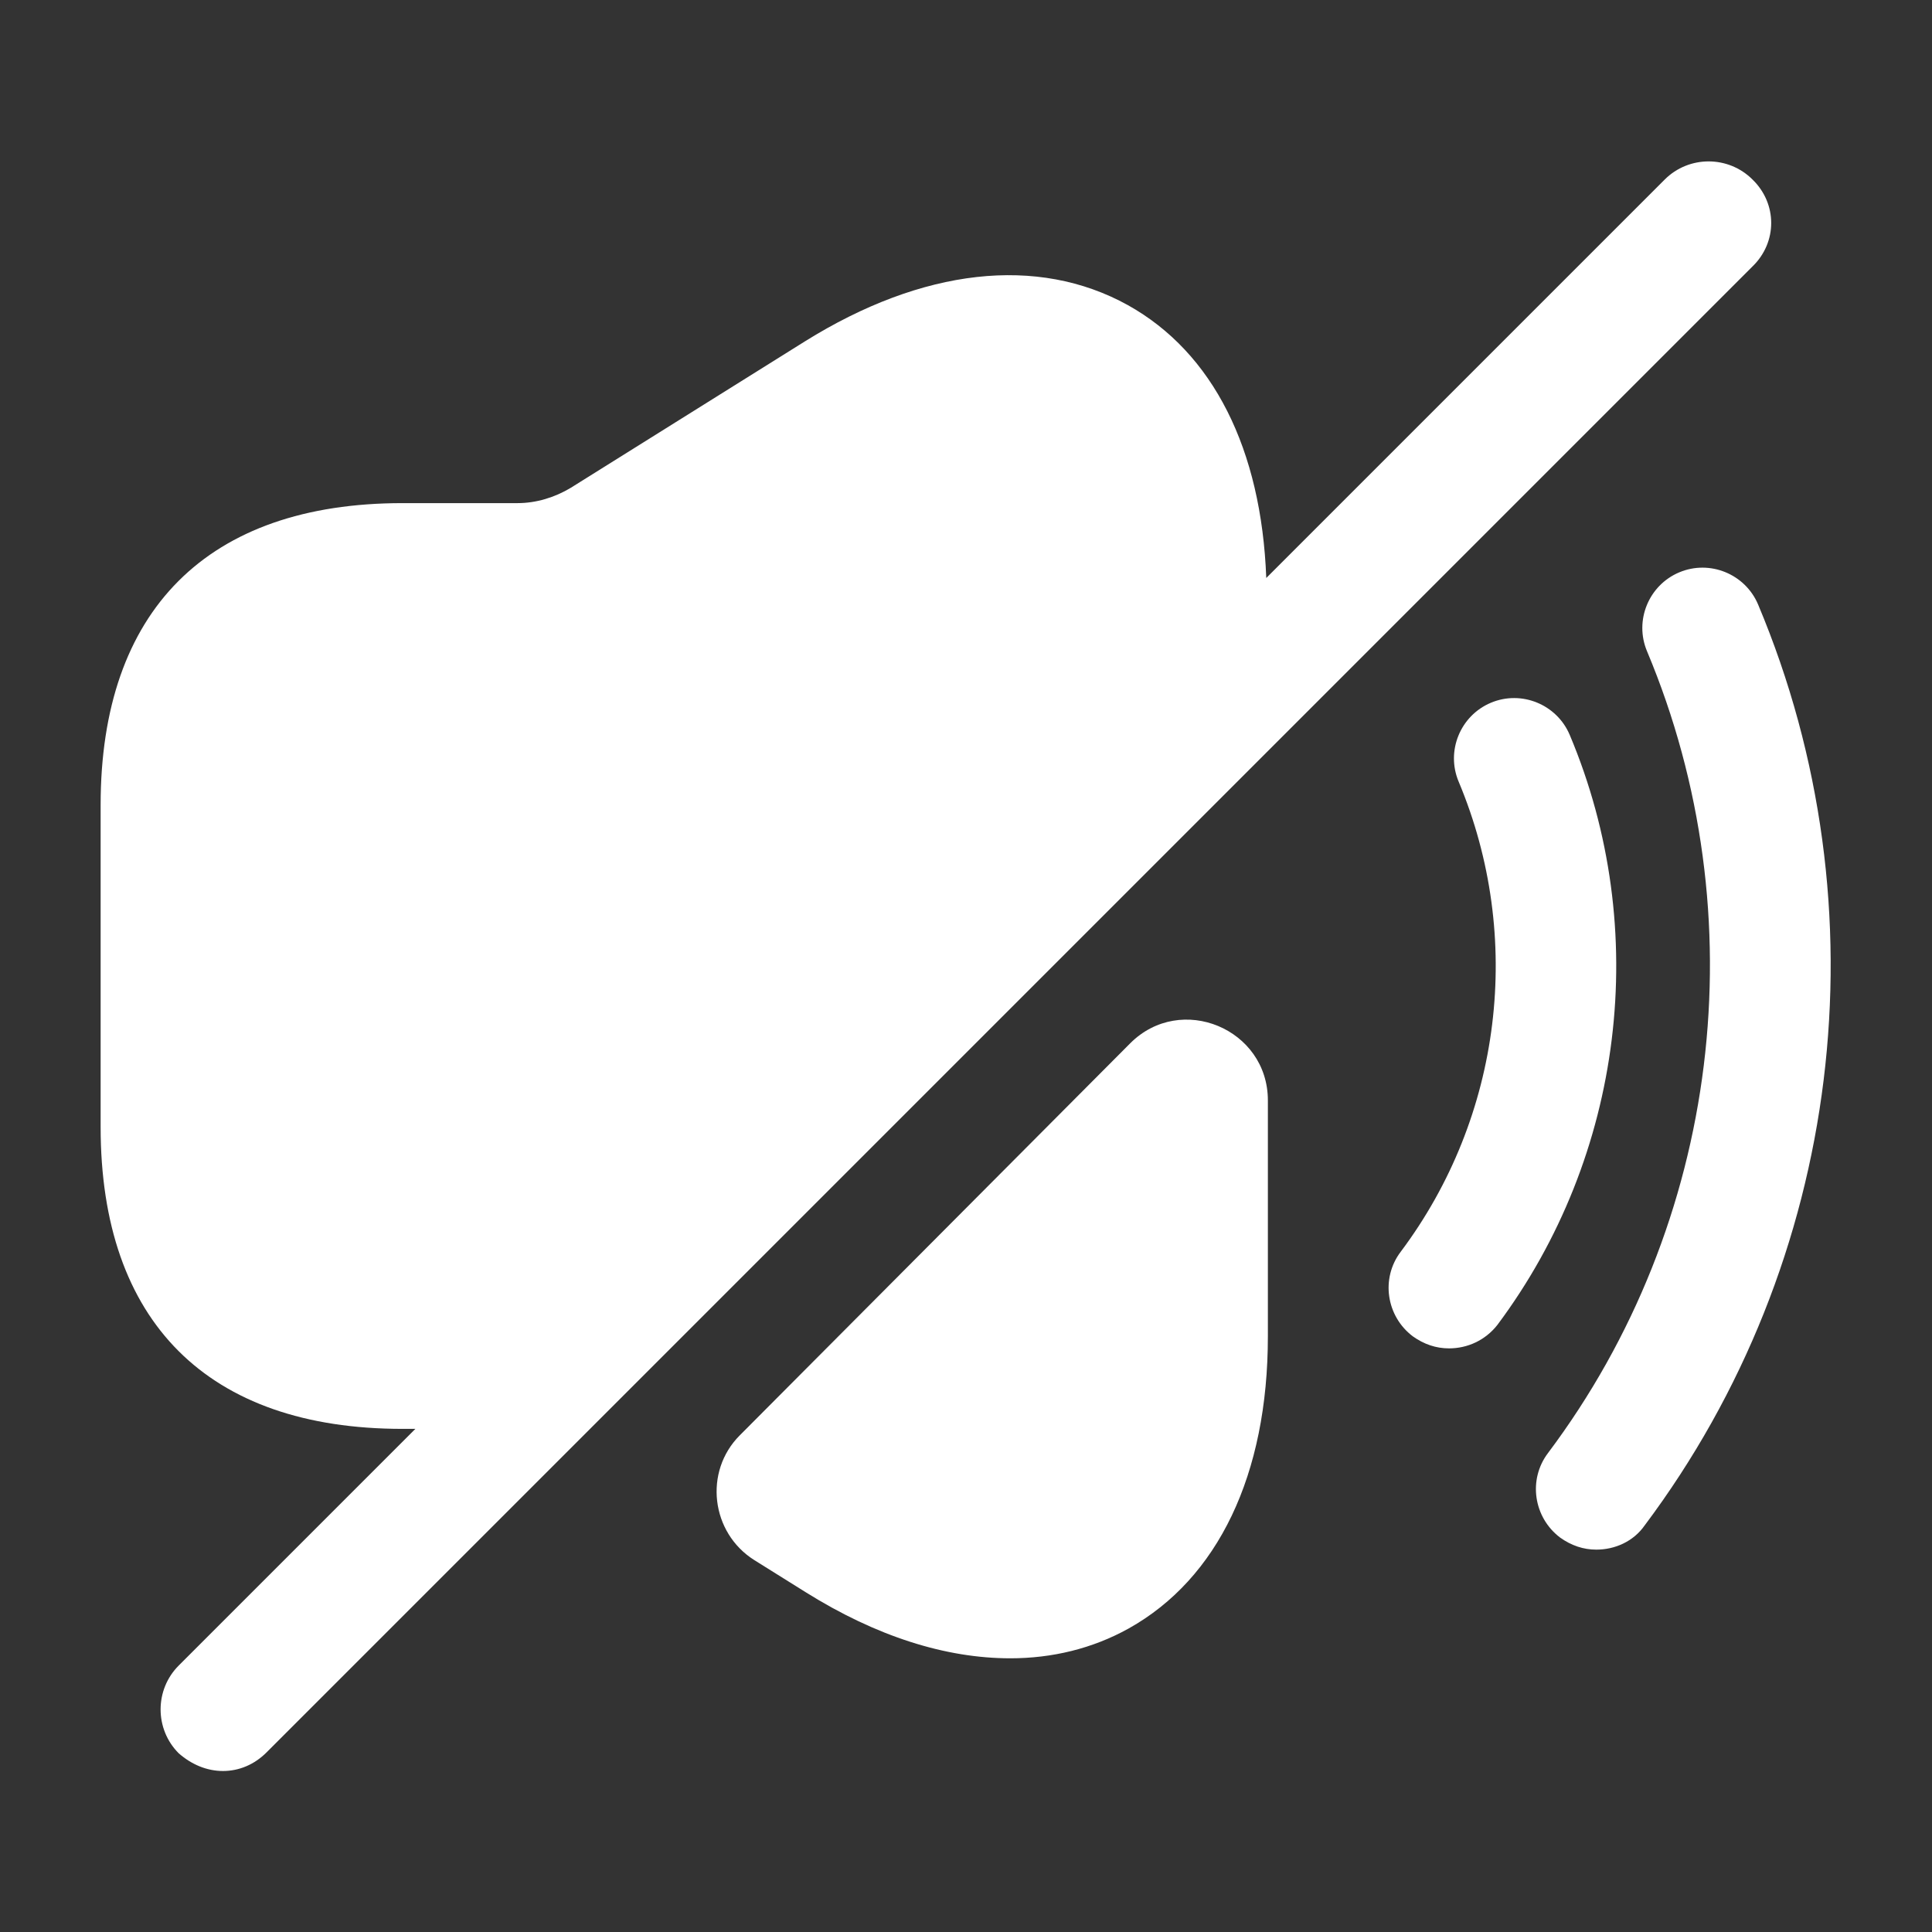<?xml version="1.0" encoding="UTF-8"?> <svg xmlns="http://www.w3.org/2000/svg" width="450" height="450" viewBox="0 0 450 450" fill="none"><rect x="0" y="0" width="450" height="450" fill="#333333" stroke="none"/> <path d="M337.499 314.063C334.499 314.063 331.687 313.125 329.062 311.25C322.874 306.563 321.562 297.75 326.249 291.563C349.874 260.063 354.937 218.25 339.749 182.063C336.749 174.938 340.124 166.688 347.249 163.688C354.374 160.688 362.624 164.063 365.624 171.188C384.749 216.563 378.187 269.25 348.749 308.625C345.937 312.188 341.812 314.063 337.499 314.063Z" fill="white"></path> <path d="M371.812 360.938C368.812 360.938 365.999 360 363.374 358.125C357.187 353.438 355.874 344.625 360.562 338.438C400.687 285 409.499 213.375 383.624 151.688C380.624 144.563 383.999 136.313 391.124 133.313C398.249 130.313 406.499 133.688 409.499 140.813C439.312 211.688 429.187 293.813 383.062 355.313C380.437 359.063 376.124 360.938 371.812 360.938Z" fill="white"></path> <path d="M263.25 243C275.063 231.188 295.313 239.625 295.313 256.313V311.25C295.313 343.5 283.688 367.688 262.875 379.313C254.438 384 245.063 386.25 235.313 386.25C220.313 386.25 204.188 381.188 187.688 370.875L175.688 363.375C165.563 357 163.875 342.75 172.313 334.313L263.25 243Z" fill="white"></path> <path d="M408.188 41.812C402.563 36.188 393.375 36.188 387.75 41.812L294.937 134.625C293.812 104.625 282.563 82.125 262.688 71.062C241.688 59.438 214.875 62.438 187.5 79.5L132.938 113.625C129.188 115.875 124.875 117.187 120.562 117.187H103.125H93.75C48.375 117.187 23.438 142.125 23.438 187.5V262.5C23.438 307.875 48.375 332.812 93.75 332.812H96.75L41.625 387.938C36 393.563 36 402.75 41.625 408.375C44.625 411 48.188 412.5 51.938 412.5C55.688 412.5 59.25 411 62.062 408.188L408.188 62.062C414 56.438 414 47.438 408.188 41.812Z" fill="white"></path> </svg> 